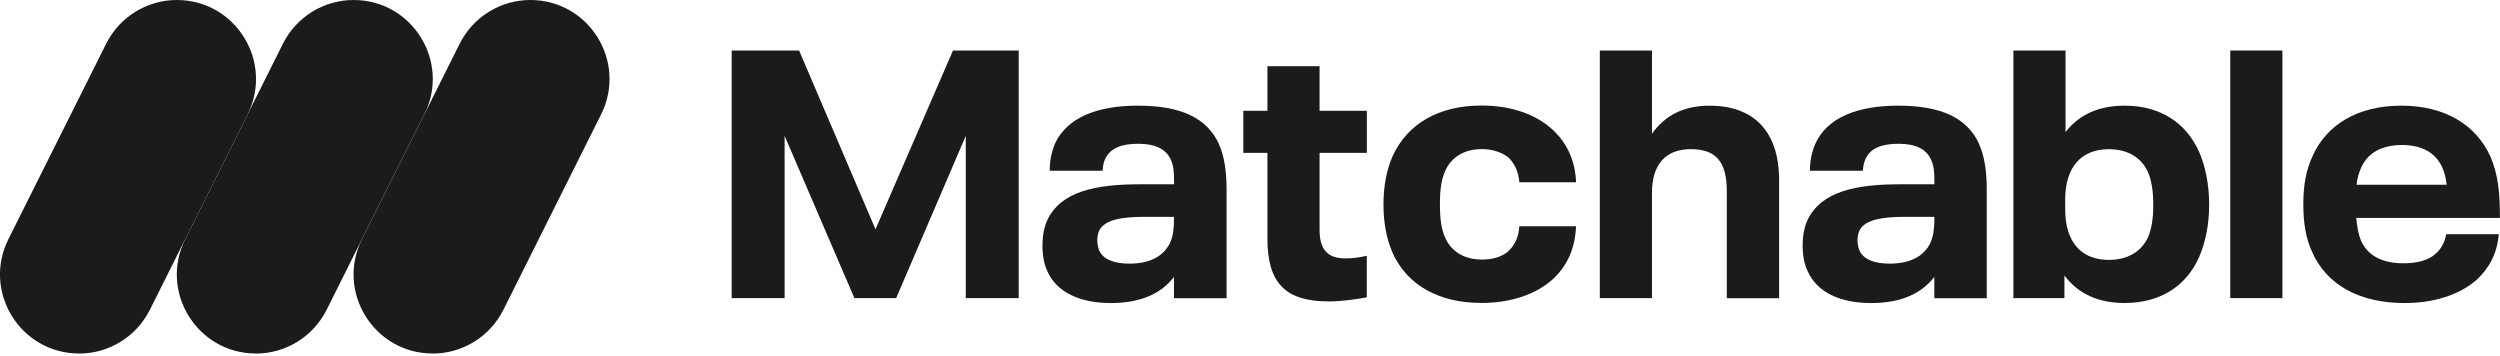 <svg width="442" height="63" viewBox="0 0 442 63" fill="none" xmlns="http://www.w3.org/2000/svg">
    <g clip-path="url(#clip0_981_3503)">
        <path d="M168.489 8.93L154.789 40.54L141.279 8.93H129.359V52.71H138.719V24.02L151.059 52.71H158.439L170.749 24.02V52.71H180.109V8.93H168.499H168.489Z"
              fill="#1B1B1B"/>
        <path d="M215.529 25.5C213.389 20.82 208.759 18.68 201.159 18.68C194.059 18.68 188.649 20.74 186.509 25.42C185.929 26.84 185.589 28.37 185.589 30.18H194.949C195.009 29.37 195.059 28.84 195.399 28.09C196.289 26.22 198.209 25.42 201.219 25.42C204.229 25.42 206.089 26.31 206.989 28.18C207.439 29.24 207.569 30.05 207.569 31.91V32.58H201.639C193.809 32.58 187.519 33.78 185.119 39.01C184.589 40.26 184.309 41.68 184.309 43.41C184.309 45.14 184.589 46.7 185.169 47.95C186.839 51.71 190.989 53.58 196.389 53.58C201.789 53.58 205.359 51.83 207.559 48.96V52.72H216.859V33.53C216.859 30.33 216.469 27.63 215.519 25.51L215.529 25.5ZM207.559 38.79C207.559 40.6 207.369 41.8 206.889 42.88C205.749 45.28 203.349 46.61 199.679 46.61C197.279 46.61 195.139 46.03 194.329 44.27C194.139 43.74 193.999 43.13 193.999 42.46C193.999 41.79 194.139 41.26 194.329 40.79C195.279 38.78 198.539 38.34 202.299 38.34H207.559V38.79Z"
              fill="#1B1B1B"/>
        <path d="M241.66 27.029V19.589H233.3V11.709H224.08V19.589H219.82V27.029H224.08V42.209C224.08 50.149 227.37 53.289 234.91 53.289C237.11 53.289 239.51 52.959 241.65 52.569V45.219C240.31 45.549 238.98 45.689 237.92 45.689C234.83 45.689 233.3 44.269 233.3 40.589V27.029H241.66Z"
              fill="#1B1B1B"/>
        <path d="M266.748 44.36C265.658 45.36 263.988 45.89 261.988 45.89C258.978 45.89 256.638 44.55 255.528 42.07C254.858 40.59 254.578 38.87 254.578 36.11C254.578 33.35 254.858 31.71 255.528 30.18C256.638 27.7 258.978 26.36 261.988 26.36C263.938 26.36 265.608 26.97 266.748 27.89C267.808 28.98 268.478 30.37 268.618 32.23H278.648C278.508 28.41 277.028 25.21 274.438 22.87C271.428 20.14 267.088 18.66 261.928 18.66C254.378 18.66 248.838 21.86 246.218 27.6C245.158 30.02 244.598 32.89 244.598 36.18C244.598 39.47 245.158 42.25 246.218 44.73C248.838 50.47 254.438 53.56 261.928 53.56C267.078 53.56 271.478 52.08 274.488 49.41C277.108 47.01 278.498 43.87 278.638 40H268.608C268.548 41.73 267.888 43.26 266.738 44.34L266.748 44.36Z"
              fill="#1B1B1B"/>
        <path d="M302.288 18.68C297.688 18.68 294.348 20.41 292.068 23.64V8.93H282.848V52.71H292.068V34.11C292.068 28.99 294.548 26.37 298.948 26.37C303.348 26.37 305.298 28.57 305.298 33.78V52.72H314.548V31.86C314.548 23.23 310.068 18.69 302.298 18.69L302.288 18.68Z"
              fill="#1B1B1B"/>
        <path d="M349.937 25.5C347.797 20.82 343.197 18.68 335.567 18.68C328.497 18.68 323.057 20.74 320.947 25.42C320.337 26.84 319.997 28.37 319.997 30.18H329.357C329.417 29.37 329.497 28.84 329.827 28.09C330.687 26.22 332.637 25.42 335.647 25.42C338.657 25.42 340.517 26.31 341.387 28.18C341.857 29.24 341.997 30.05 341.997 31.91V32.58H336.037C328.207 32.58 321.947 33.78 319.517 39.01C318.987 40.26 318.707 41.68 318.707 43.41C318.707 45.14 318.987 46.7 319.597 47.95C321.267 51.71 325.387 53.58 330.817 53.58C336.247 53.58 339.757 51.83 341.987 48.96V52.72H351.257V33.53C351.257 30.33 350.867 27.63 349.917 25.51L349.937 25.5ZM341.997 38.79C341.997 40.6 341.777 41.8 341.327 42.88C340.187 45.28 337.767 46.61 334.087 46.61C331.687 46.61 329.547 46.03 328.737 44.27C328.547 43.74 328.407 43.13 328.407 42.46C328.407 41.79 328.547 41.26 328.737 40.79C329.687 38.78 332.967 38.34 336.707 38.34H341.997V38.79Z"
              fill="#1B1B1B"/>
        <path d="M388.799 26.84C386.519 21.74 381.979 18.68 375.629 18.68C371.149 18.68 367.609 20.21 365.189 23.36V8.93H355.969V52.71H364.989V48.7C367.409 51.96 371.009 53.57 375.629 53.57C381.979 53.57 386.519 50.56 388.799 45.47C389.909 42.88 390.579 39.79 390.579 36.2C390.579 32.61 389.909 29.38 388.799 26.84ZM379.779 41.94C378.549 44.56 376.099 45.95 372.819 45.95C367.999 45.95 365.129 42.8 365.129 37.07V35.26C365.129 29.52 367.999 26.38 372.819 26.38C376.109 26.38 378.559 27.77 379.779 30.45C380.359 31.87 380.699 33.65 380.699 36.22C380.699 38.79 380.369 40.48 379.779 41.96V41.94Z"
              fill="#1B1B1B"/>
        <path d="M394.309 8.93V52.71H403.529V8.93H394.309Z" fill="#1B1B1B"/>
        <path d="M430.677 44.8C429.427 46.03 427.337 46.55 424.937 46.55C421.177 46.55 418.647 45.21 417.447 42.6C416.977 41.46 416.727 40.12 416.587 38.53H441.987C441.987 33.91 441.657 30.9 440.317 27.7C437.787 22.07 432.237 18.68 424.557 18.68C416.877 18.68 411.297 22.02 408.817 27.7C407.757 30.04 407.227 32.57 407.227 36.06C407.227 39.55 407.697 42.22 408.817 44.61C411.377 50.38 417.177 53.58 425.137 53.58C430.237 53.58 434.827 52.16 437.917 49.43C440.117 47.37 441.507 44.75 441.787 41.41H432.487C432.297 42.61 431.677 43.94 430.677 44.81V44.8ZM417.447 29.65C418.647 26.98 421.127 25.64 424.657 25.64C428.187 25.64 430.557 26.98 431.757 29.51C432.147 30.43 432.427 31.32 432.567 32.66H416.637C416.777 31.43 417.057 30.57 417.447 29.65Z"
              fill="#1B1B1B"/>
        <path d="M45.253 62.5C34.863 62.5 28.103 51.57 32.753 42.27L50.023 7.73C52.393 2.99 57.233 0 62.523 0C72.913 0 79.673 10.93 75.023 20.23L57.743 54.78C55.373 59.51 50.533 62.51 45.243 62.51L45.253 62.5Z"
              fill="#1B1B1B"/>
        <path d="M76.503 62.5C66.113 62.5 59.353 51.57 64.003 42.27L81.273 7.73C83.643 2.99 88.483 0 93.773 0C104.163 0 110.923 10.93 106.273 20.23L88.993 54.78C86.623 59.51 81.783 62.51 76.493 62.51L76.503 62.5Z"
              fill="#1B1B1B"/>
        <path d="M13.991 62.5C3.601 62.5 -3.159 51.57 1.491 42.27L18.771 7.73C21.141 2.99 25.981 0 31.271 0C41.661 0 48.421 10.93 43.771 20.23L26.491 54.78C24.121 59.51 19.281 62.51 13.991 62.51V62.5Z"
              fill="#1B1B1B"/>
    </g>
    <defs>
        <clipPath id="clip0_981_3503">
            <rect width="441.99" height="62.5" fill="white"/>
        </clipPath>
    </defs>
</svg>

